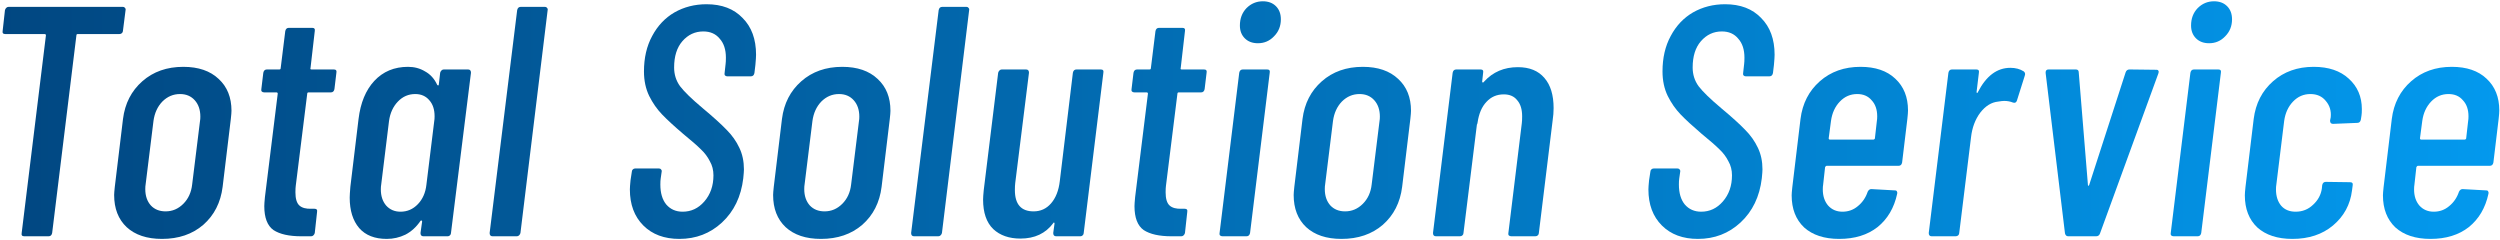 <svg width="656" height="63" viewBox="0 0 656 63" fill="none" xmlns="http://www.w3.org/2000/svg">
<path d="M32.261 1.8C32.49 1.8 32.662 1.886 32.777 2.058C32.949 2.23 33.006 2.431 32.949 2.66L32.261 8.078C32.261 8.307 32.175 8.508 32.003 8.68C31.831 8.852 31.601 8.938 31.315 8.938H20.393C20.163 8.938 20.049 9.053 20.049 9.282L13.685 61.14C13.57 61.713 13.255 62 12.739 62H6.375C5.801 62 5.572 61.713 5.687 61.14L12.051 9.282C12.051 9.053 11.936 8.938 11.707 8.938H1.387C0.813 8.938 0.584 8.651 0.699 8.078L1.301 2.66C1.358 2.431 1.473 2.23 1.645 2.058C1.817 1.886 2.017 1.8 2.247 1.8H32.261Z" fill="url(#paint0_linear)"/>
<path d="M42.509 62.688C38.553 62.688 35.457 61.656 33.221 59.592C31.042 57.528 29.953 54.719 29.953 51.164C29.953 50.763 30.01 50.046 30.125 49.014L32.275 31.212C32.791 27.141 34.482 23.845 37.349 21.322C40.215 18.799 43.799 17.538 48.099 17.538C52.055 17.538 55.151 18.599 57.387 20.72C59.623 22.784 60.741 25.565 60.741 29.062C60.741 29.463 60.683 30.18 60.569 31.212L58.419 49.014C57.903 53.142 56.211 56.467 53.345 58.99C50.478 61.455 46.866 62.688 42.509 62.688ZM43.455 55.464C45.232 55.464 46.78 54.805 48.099 53.486C49.417 52.167 50.191 50.476 50.421 48.412L52.485 31.728C52.542 31.441 52.571 31.069 52.571 30.61C52.571 28.833 52.083 27.399 51.109 26.31C50.134 25.221 48.844 24.676 47.239 24.676C45.461 24.676 43.913 25.335 42.595 26.654C41.333 27.973 40.559 29.664 40.273 31.728L38.209 48.412C38.151 48.699 38.123 49.1 38.123 49.616C38.123 51.393 38.61 52.827 39.585 53.916C40.559 54.948 41.849 55.464 43.455 55.464Z" fill="url(#paint1_linear)"/>
<path d="M87.754 23.386C87.639 23.959 87.324 24.246 86.808 24.246H80.96C80.731 24.246 80.616 24.361 80.616 24.59L77.606 48.756C77.549 49.157 77.52 49.731 77.52 50.476C77.52 52.139 77.864 53.285 78.552 53.916C79.24 54.547 80.301 54.833 81.734 54.776H82.508C83.081 54.776 83.311 55.063 83.196 55.636L82.594 61.14C82.537 61.369 82.422 61.57 82.25 61.742C82.078 61.914 81.877 62 81.648 62H79.068C75.857 62 73.421 61.455 71.758 60.366C70.153 59.219 69.35 57.127 69.35 54.088C69.35 53.629 69.407 52.827 69.522 51.68L72.876 24.59C72.876 24.361 72.761 24.246 72.532 24.246H69.35C69.063 24.246 68.834 24.16 68.662 23.988C68.547 23.816 68.519 23.615 68.576 23.386L69.092 19.086C69.207 18.513 69.522 18.226 70.038 18.226H73.306C73.535 18.226 73.65 18.111 73.65 17.882L74.854 8.164C74.969 7.591 75.284 7.304 75.8 7.304H81.906C82.479 7.304 82.709 7.591 82.594 8.164L81.476 17.882C81.419 17.939 81.419 18.025 81.476 18.14C81.533 18.197 81.619 18.226 81.734 18.226H87.582C88.155 18.226 88.385 18.513 88.27 19.086L87.754 23.386Z" fill="url(#paint2_linear)"/>
<path d="M115.498 19.086C115.555 18.857 115.67 18.656 115.842 18.484C116.014 18.312 116.215 18.226 116.444 18.226H122.808C123.324 18.226 123.582 18.513 123.582 19.086L118.336 61.14C118.336 61.369 118.25 61.57 118.078 61.742C117.906 61.914 117.705 62 117.476 62H111.112C110.596 62 110.338 61.713 110.338 61.14L110.768 58.13C110.768 57.958 110.711 57.872 110.596 57.872C110.539 57.815 110.453 57.843 110.338 57.958C109.249 59.563 107.93 60.767 106.382 61.57C104.834 62.315 103.2 62.688 101.48 62.688C98.326 62.688 95.918 61.742 94.256 59.85C92.593 57.901 91.762 55.235 91.762 51.852C91.762 51.336 91.819 50.39 91.934 49.014L94.084 31.212C94.6 26.969 95.976 23.644 98.212 21.236C100.505 18.771 103.458 17.538 107.07 17.538C108.733 17.538 110.223 17.939 111.542 18.742C112.918 19.487 113.979 20.663 114.724 22.268C114.839 22.383 114.925 22.44 114.982 22.44C115.097 22.383 115.154 22.268 115.154 22.096L115.498 19.086ZM105.092 55.55C106.869 55.55 108.389 54.891 109.65 53.572C110.911 52.253 111.657 50.562 111.886 48.498L113.95 31.728C114.007 31.441 114.036 31.04 114.036 30.524C114.036 28.747 113.577 27.342 112.66 26.31C111.743 25.221 110.51 24.676 108.962 24.676C107.185 24.676 105.665 25.335 104.404 26.654C103.143 27.973 102.368 29.664 102.082 31.728L100.018 48.498C99.96 48.785 99.932 49.186 99.932 49.702C99.932 51.422 100.39 52.827 101.308 53.916C102.282 55.005 103.544 55.55 105.092 55.55Z" fill="url(#paint3_linear)"/>
<path d="M129.255 62C128.739 62 128.481 61.713 128.481 61.14L135.705 2.66C135.82 2.087 136.135 1.8 136.651 1.8H143.015C143.244 1.8 143.416 1.886 143.531 2.058C143.703 2.23 143.76 2.431 143.703 2.66L136.565 61.14C136.508 61.369 136.393 61.57 136.221 61.742C136.049 61.914 135.848 62 135.619 62H129.255Z" fill="url(#paint4_linear)"/>
<path d="M178.265 62.688C174.309 62.688 171.156 61.513 168.805 59.162C166.454 56.811 165.279 53.658 165.279 49.702C165.279 49.243 165.336 48.441 165.451 47.294L165.795 45.058C165.795 44.829 165.881 44.628 166.053 44.456C166.225 44.284 166.454 44.198 166.741 44.198H172.847C173.134 44.198 173.334 44.284 173.449 44.456C173.621 44.628 173.678 44.829 173.621 45.058L173.363 46.864C173.306 47.208 173.277 47.724 173.277 48.412C173.277 50.648 173.793 52.397 174.825 53.658C175.914 54.919 177.348 55.55 179.125 55.55C181.361 55.55 183.253 54.661 184.801 52.884C186.406 51.049 187.209 48.756 187.209 46.004C187.209 44.628 186.894 43.395 186.263 42.306C185.69 41.159 184.916 40.127 183.941 39.21C182.966 38.235 181.39 36.859 179.211 35.082C176.86 33.075 175.026 31.384 173.707 30.008C172.388 28.632 171.27 27.027 170.353 25.192C169.436 23.3 168.977 21.15 168.977 18.742C168.977 15.187 169.694 12.091 171.127 9.454C172.56 6.759 174.51 4.695 176.975 3.262C179.498 1.829 182.307 1.112 185.403 1.112C189.416 1.112 192.57 2.316 194.863 4.724C197.214 7.075 198.389 10.285 198.389 14.356C198.389 14.872 198.332 15.761 198.217 17.022L197.959 19.172C197.844 19.745 197.529 20.032 197.013 20.032H190.821C190.592 20.032 190.391 19.946 190.219 19.774C190.104 19.602 190.076 19.401 190.133 19.172L190.391 16.85C190.448 16.449 190.477 15.875 190.477 15.13C190.477 13.009 189.932 11.346 188.843 10.142C187.811 8.881 186.378 8.25 184.543 8.25C182.364 8.25 180.53 9.11 179.039 10.83C177.606 12.493 176.889 14.786 176.889 17.71C176.889 19.545 177.405 21.179 178.437 22.612C179.526 24.045 181.504 25.966 184.371 28.374C187.123 30.667 189.216 32.559 190.649 34.05C192.082 35.483 193.2 37.06 194.003 38.78C194.806 40.443 195.207 42.335 195.207 44.456C195.207 44.857 195.15 45.631 195.035 46.778C194.462 51.594 192.598 55.464 189.445 58.388C186.349 61.255 182.622 62.688 178.265 62.688Z" fill="url(#paint5_linear)"/>
<path d="M215.422 62.688C211.466 62.688 208.37 61.656 206.134 59.592C203.956 57.528 202.866 54.719 202.866 51.164C202.866 50.763 202.924 50.046 203.038 49.014L205.188 31.212C205.704 27.141 207.396 23.845 210.262 21.322C213.129 18.799 216.712 17.538 221.012 17.538C224.968 17.538 228.064 18.599 230.3 20.72C232.536 22.784 233.654 25.565 233.654 29.062C233.654 29.463 233.597 30.18 233.482 31.212L231.332 49.014C230.816 53.142 229.125 56.467 226.258 58.99C223.392 61.455 219.78 62.688 215.422 62.688ZM216.368 55.464C218.146 55.464 219.694 54.805 221.012 53.486C222.331 52.167 223.105 50.476 223.334 48.412L225.398 31.728C225.456 31.441 225.484 31.069 225.484 30.61C225.484 28.833 224.997 27.399 224.022 26.31C223.048 25.221 221.758 24.676 220.152 24.676C218.375 24.676 216.827 25.335 215.508 26.654C214.247 27.973 213.473 29.664 213.186 31.728L211.122 48.412C211.065 48.699 211.036 49.1 211.036 49.616C211.036 51.393 211.524 52.827 212.498 53.916C213.473 54.948 214.763 55.464 216.368 55.464Z" fill="url(#paint6_linear)"/>
<path d="M239.856 62C239.34 62 239.082 61.713 239.082 61.14L246.306 2.66C246.421 2.087 246.736 1.8 247.252 1.8H253.616C253.845 1.8 254.017 1.886 254.132 2.058C254.304 2.23 254.361 2.431 254.304 2.66L247.166 61.14C247.109 61.369 246.994 61.57 246.822 61.742C246.65 61.914 246.449 62 246.22 62H239.856Z" fill="url(#paint7_linear)"/>
<path d="M281.527 19.086C281.642 18.513 281.957 18.226 282.473 18.226H288.837C289.41 18.226 289.64 18.513 289.525 19.086L284.365 61.14C284.365 61.369 284.279 61.57 284.107 61.742C283.935 61.914 283.734 62 283.505 62H277.141C276.625 62 276.367 61.713 276.367 61.14L276.711 58.646C276.711 58.474 276.654 58.388 276.539 58.388C276.482 58.388 276.424 58.445 276.367 58.56C274.36 61.255 271.494 62.602 267.767 62.602C264.786 62.602 262.406 61.771 260.629 60.108C258.852 58.388 257.963 55.808 257.963 52.368C257.963 51.852 258.02 51.021 258.135 49.874L261.919 19.086C261.976 18.857 262.091 18.656 262.263 18.484C262.435 18.312 262.636 18.226 262.865 18.226H269.229C269.745 18.226 270.003 18.513 270.003 19.086L266.391 48.068C266.334 48.527 266.305 49.129 266.305 49.874C266.305 53.601 267.939 55.464 271.207 55.464C273.042 55.464 274.561 54.776 275.765 53.4C277.026 51.967 277.8 50.017 278.087 47.552L281.527 19.086Z" fill="url(#paint8_linear)"/>
<path d="M316.094 23.386C315.98 23.959 315.664 24.246 315.148 24.246H309.3C309.071 24.246 308.956 24.361 308.956 24.59L305.946 48.756C305.889 49.157 305.86 49.731 305.86 50.476C305.86 52.139 306.204 53.285 306.892 53.916C307.58 54.547 308.641 54.833 310.074 54.776H310.848C311.422 54.776 311.651 55.063 311.536 55.636L310.934 61.14C310.877 61.369 310.762 61.57 310.59 61.742C310.418 61.914 310.218 62 309.988 62H307.408C304.198 62 301.761 61.455 300.098 60.366C298.493 59.219 297.69 57.127 297.69 54.088C297.69 53.629 297.748 52.827 297.862 51.68L301.216 24.59C301.216 24.361 301.102 24.246 300.872 24.246H297.69C297.404 24.246 297.174 24.16 297.002 23.988C296.888 23.816 296.859 23.615 296.916 23.386L297.432 19.086C297.547 18.513 297.862 18.226 298.378 18.226H301.646C301.876 18.226 301.99 18.111 301.99 17.882L303.194 8.164C303.309 7.591 303.624 7.304 304.14 7.304H310.246C310.82 7.304 311.049 7.591 310.934 8.164L309.816 17.882C309.759 17.939 309.759 18.025 309.816 18.14C309.874 18.197 309.96 18.226 310.074 18.226H315.922C316.496 18.226 316.725 18.513 316.61 19.086L316.094 23.386Z" fill="url(#paint9_linear)"/>
<path d="M330.078 11.346C328.645 11.346 327.498 10.916 326.638 10.056C325.778 9.196 325.348 8.078 325.348 6.702C325.348 4.867 325.921 3.348 327.068 2.144C328.272 0.94 329.705 0.338 331.368 0.338C332.801 0.338 333.948 0.768 334.808 1.628C335.668 2.488 336.098 3.635 336.098 5.068C336.098 6.845 335.496 8.336 334.292 9.54C333.145 10.744 331.741 11.346 330.078 11.346ZM320.79 62C320.503 62 320.274 61.914 320.102 61.742C319.987 61.57 319.959 61.369 320.016 61.14L325.176 19.086C325.291 18.513 325.606 18.226 326.122 18.226H332.486C333.059 18.226 333.289 18.513 333.174 19.086L328.014 61.14C327.899 61.713 327.584 62 327.068 62H320.79Z" fill="url(#paint10_linear)"/>
<path d="M352.015 62.688C348.059 62.688 344.963 61.656 342.727 59.592C340.548 57.528 339.459 54.719 339.459 51.164C339.459 50.763 339.516 50.046 339.631 49.014L341.781 31.212C342.297 27.141 343.988 23.845 346.855 21.322C349.721 18.799 353.305 17.538 357.605 17.538C361.561 17.538 364.657 18.599 366.893 20.72C369.129 22.784 370.247 25.565 370.247 29.062C370.247 29.463 370.189 30.18 370.075 31.212L367.925 49.014C367.409 53.142 365.717 56.467 362.851 58.99C359.984 61.455 356.372 62.688 352.015 62.688ZM352.961 55.464C354.738 55.464 356.286 54.805 357.605 53.486C358.923 52.167 359.697 50.476 359.927 48.412L361.991 31.728C362.048 31.441 362.077 31.069 362.077 30.61C362.077 28.833 361.589 27.399 360.615 26.31C359.64 25.221 358.35 24.676 356.745 24.676C354.967 24.676 353.419 25.335 352.101 26.654C350.839 27.973 350.065 29.664 349.779 31.728L347.715 48.412C347.657 48.699 347.629 49.1 347.629 49.616C347.629 51.393 348.116 52.827 349.091 53.916C350.065 54.948 351.355 55.464 352.961 55.464Z" fill="url(#paint11_linear)"/>
<path d="M398.292 17.624C401.331 17.624 403.653 18.57 405.258 20.462C406.863 22.297 407.666 24.934 407.666 28.374C407.666 29.406 407.58 30.495 407.408 31.642L403.796 61.14C403.796 61.369 403.71 61.57 403.538 61.742C403.366 61.914 403.137 62 402.85 62H396.572C396.285 62 396.056 61.914 395.884 61.742C395.769 61.57 395.741 61.369 395.798 61.14L399.324 32.33C399.381 31.929 399.41 31.327 399.41 30.524C399.41 28.689 398.98 27.285 398.12 26.31C397.317 25.278 396.142 24.762 394.594 24.762C392.759 24.762 391.24 25.421 390.036 26.74C388.832 28.001 388.058 29.807 387.714 32.158C387.657 32.502 387.599 32.674 387.542 32.674L384.016 61.14C384.016 61.369 383.93 61.57 383.758 61.742C383.586 61.914 383.357 62 383.07 62H376.792C376.276 62 376.018 61.713 376.018 61.14L381.178 19.086C381.293 18.513 381.608 18.226 382.124 18.226H388.488C389.061 18.226 389.291 18.513 389.176 19.086L388.918 21.408C388.918 21.523 388.975 21.609 389.09 21.666C389.205 21.666 389.319 21.58 389.434 21.408C391.727 18.885 394.68 17.624 398.292 17.624Z" fill="url(#paint12_linear)"/>
<path d="M445.53 62.688C441.574 62.688 438.421 61.513 436.07 59.162C433.72 56.811 432.544 53.658 432.544 49.702C432.544 49.243 432.602 48.441 432.716 47.294L433.06 45.058C433.06 44.829 433.146 44.628 433.318 44.456C433.49 44.284 433.72 44.198 434.006 44.198H440.112C440.399 44.198 440.6 44.284 440.714 44.456C440.886 44.628 440.944 44.829 440.886 45.058L440.628 46.864C440.571 47.208 440.542 47.724 440.542 48.412C440.542 50.648 441.058 52.397 442.09 53.658C443.18 54.919 444.613 55.55 446.39 55.55C448.626 55.55 450.518 54.661 452.066 52.884C453.672 51.049 454.474 48.756 454.474 46.004C454.474 44.628 454.159 43.395 453.528 42.306C452.955 41.159 452.181 40.127 451.206 39.21C450.232 38.235 448.655 36.859 446.476 35.082C444.126 33.075 442.291 31.384 440.972 30.008C439.654 28.632 438.536 27.027 437.618 25.192C436.701 23.3 436.242 21.15 436.242 18.742C436.242 15.187 436.959 12.091 438.392 9.454C439.826 6.759 441.775 4.695 444.24 3.262C446.763 1.829 449.572 1.112 452.668 1.112C456.682 1.112 459.835 2.316 462.128 4.724C464.479 7.075 465.654 10.285 465.654 14.356C465.654 14.872 465.597 15.761 465.482 17.022L465.224 19.172C465.11 19.745 464.794 20.032 464.278 20.032H458.086C457.857 20.032 457.656 19.946 457.484 19.774C457.37 19.602 457.341 19.401 457.398 19.172L457.656 16.85C457.714 16.449 457.742 15.875 457.742 15.13C457.742 13.009 457.198 11.346 456.108 10.142C455.076 8.881 453.643 8.25 451.808 8.25C449.63 8.25 447.795 9.11 446.304 10.83C444.871 12.493 444.154 14.786 444.154 17.71C444.154 19.545 444.67 21.179 445.702 22.612C446.792 24.045 448.77 25.966 451.636 28.374C454.388 30.667 456.481 32.559 457.914 34.05C459.348 35.483 460.466 37.06 461.268 38.78C462.071 40.443 462.472 42.335 462.472 44.456C462.472 44.857 462.415 45.631 462.3 46.778C461.727 51.594 459.864 55.464 456.71 58.388C453.614 61.255 449.888 62.688 445.53 62.688Z" fill="url(#paint13_linear)"/>
<path d="M499.114 42.65C498.999 43.223 498.684 43.51 498.168 43.51H479.334C479.162 43.51 479.018 43.625 478.904 43.854L478.388 48.498C478.33 48.785 478.302 49.186 478.302 49.702C478.302 51.422 478.76 52.827 479.678 53.916C480.652 55.005 481.914 55.55 483.462 55.55C485.01 55.55 486.357 55.063 487.504 54.088C488.708 53.113 489.568 51.852 490.084 50.304C490.313 49.845 490.628 49.616 491.03 49.616L497.222 49.96C497.508 49.96 497.68 50.046 497.738 50.218C497.852 50.39 497.881 50.591 497.824 50.82C497.021 54.547 495.301 57.471 492.664 59.592C490.026 61.656 486.672 62.688 482.602 62.688C478.703 62.688 475.636 61.685 473.4 59.678C471.221 57.614 470.132 54.805 470.132 51.25C470.132 50.849 470.189 50.132 470.304 49.1L472.454 31.212C472.97 27.141 474.661 23.845 477.528 21.322C480.394 18.799 483.949 17.538 488.192 17.538C492.09 17.538 495.129 18.57 497.308 20.634C499.544 22.698 500.662 25.479 500.662 28.976C500.662 29.435 500.604 30.18 500.49 31.212L499.114 42.65ZM487.332 24.676C485.554 24.676 484.035 25.335 482.774 26.654C481.512 27.973 480.738 29.664 480.452 31.728L479.85 36.286C479.85 36.515 479.964 36.63 480.194 36.63H491.546C491.66 36.63 491.746 36.601 491.804 36.544C491.918 36.487 491.976 36.401 491.976 36.286L492.492 31.728C492.549 31.441 492.578 31.04 492.578 30.524C492.578 28.747 492.09 27.342 491.116 26.31C490.198 25.221 488.937 24.676 487.332 24.676Z" fill="url(#paint14_linear)"/>
<path d="M527.517 17.796C528.893 17.796 530.068 18.111 531.043 18.742C531.387 19.029 531.473 19.401 531.301 19.86L529.237 26.396C529.065 26.912 528.721 27.084 528.205 26.912C527.517 26.625 526.743 26.482 525.883 26.482C525.539 26.482 525.023 26.539 524.335 26.654C522.558 26.826 520.981 27.801 519.605 29.578C518.286 31.355 517.484 33.505 517.197 36.028L514.101 61.14C514.101 61.369 514.015 61.57 513.843 61.742C513.671 61.914 513.442 62 513.155 62H506.877C506.361 62 506.103 61.713 506.103 61.14L511.263 19.086C511.378 18.513 511.693 18.226 512.209 18.226H518.573C519.146 18.226 519.376 18.513 519.261 19.086L518.659 24.074C518.659 24.246 518.688 24.361 518.745 24.418C518.86 24.418 518.946 24.332 519.003 24.16C521.182 19.917 524.02 17.796 527.517 17.796Z" fill="url(#paint15_linear)"/>
<path d="M542.71 62C542.252 62 541.965 61.742 541.85 61.226L536.776 19.172V19C536.776 18.484 537.034 18.226 537.55 18.226H544.688C545.204 18.226 545.462 18.484 545.462 19L547.87 48.498C547.87 48.67 547.899 48.756 547.956 48.756C548.071 48.756 548.157 48.67 548.214 48.498L557.76 19C557.932 18.484 558.276 18.226 558.792 18.226L565.844 18.312C566.131 18.312 566.303 18.398 566.36 18.57C566.475 18.742 566.475 18.971 566.36 19.258L551.052 61.226C550.88 61.742 550.536 62 550.02 62H542.71Z" fill="url(#paint16_linear)"/>
<path d="M579.666 11.346C578.233 11.346 577.086 10.916 576.226 10.056C575.366 9.196 574.936 8.078 574.936 6.702C574.936 4.867 575.509 3.348 576.656 2.144C577.86 0.94 579.293 0.338 580.956 0.338C582.389 0.338 583.536 0.768 584.396 1.628C585.256 2.488 585.686 3.635 585.686 5.068C585.686 6.845 585.084 8.336 583.88 9.54C582.733 10.744 581.329 11.346 579.666 11.346ZM570.378 62C570.091 62 569.862 61.914 569.69 61.742C569.575 61.57 569.547 61.369 569.604 61.14L574.764 19.086C574.879 18.513 575.194 18.226 575.71 18.226H582.074C582.647 18.226 582.877 18.513 582.762 19.086L577.602 61.14C577.487 61.713 577.172 62 576.656 62H570.378Z" fill="url(#paint17_linear)"/>
<path d="M601.517 62.688C597.618 62.688 594.551 61.685 592.315 59.678C590.136 57.614 589.047 54.805 589.047 51.25C589.047 50.791 589.104 50.046 589.219 49.014L591.369 31.212C591.885 27.141 593.576 23.845 596.443 21.322C599.309 18.799 602.864 17.538 607.107 17.538C611.005 17.538 614.073 18.57 616.309 20.634C618.602 22.698 619.749 25.364 619.749 28.632C619.749 29.377 619.72 29.922 619.663 30.266L619.491 31.384C619.376 31.957 619.061 32.244 618.545 32.244L612.181 32.502C611.665 32.502 611.407 32.215 611.407 31.642L611.579 30.782C611.751 29.119 611.321 27.686 610.289 26.482C609.314 25.278 607.967 24.676 606.247 24.676C604.469 24.676 602.95 25.335 601.689 26.654C600.427 27.973 599.653 29.664 599.367 31.728L597.303 48.498C597.245 48.785 597.217 49.186 597.217 49.702C597.217 51.479 597.676 52.913 598.593 54.002C599.51 55.034 600.771 55.55 602.377 55.55C604.154 55.55 605.673 54.948 606.935 53.744C608.253 52.54 609.028 51.107 609.257 49.444L609.343 48.584C609.458 48.011 609.773 47.724 610.289 47.724L616.653 47.81C617.226 47.81 617.455 48.097 617.341 48.67L617.169 49.96C616.71 53.687 615.047 56.754 612.181 59.162C609.371 61.513 605.817 62.688 601.517 62.688Z" fill="url(#paint18_linear)"/>
<path d="M654.266 42.65C654.152 43.223 653.836 43.51 653.32 43.51H634.486C634.314 43.51 634.171 43.625 634.056 43.854L633.54 48.498C633.483 48.785 633.454 49.186 633.454 49.702C633.454 51.422 633.913 52.827 634.83 53.916C635.805 55.005 637.066 55.55 638.614 55.55C640.162 55.55 641.51 55.063 642.656 54.088C643.86 53.113 644.72 51.852 645.236 50.304C645.466 49.845 645.781 49.616 646.182 49.616L652.374 49.96C652.661 49.96 652.833 50.046 652.89 50.218C653.005 50.39 653.034 50.591 652.976 50.82C652.174 54.547 650.454 57.471 647.816 59.592C645.179 61.656 641.825 62.688 637.754 62.688C633.856 62.688 630.788 61.685 628.552 59.678C626.374 57.614 625.284 54.805 625.284 51.25C625.284 50.849 625.342 50.132 625.456 49.1L627.606 31.212C628.122 27.141 629.814 23.845 632.68 21.322C635.547 18.799 639.102 17.538 643.344 17.538C647.243 17.538 650.282 18.57 652.46 20.634C654.696 22.698 655.814 25.479 655.814 28.976C655.814 29.435 655.757 30.18 655.642 31.212L654.266 42.65ZM642.484 24.676C640.707 24.676 639.188 25.335 637.926 26.654C636.665 27.973 635.891 29.664 635.604 31.728L635.002 36.286C635.002 36.515 635.117 36.63 635.346 36.63H646.698C646.813 36.63 646.899 36.601 646.956 36.544C647.071 36.487 647.128 36.401 647.128 36.286L647.644 31.728C647.702 31.441 647.73 31.04 647.73 30.524C647.73 28.747 647.243 27.342 646.268 26.31C645.351 25.221 644.09 24.676 642.484 24.676Z" fill="url(#paint19_linear)"/>
<defs>
<linearGradient id="paint0_linear" x1="-81.5" y1="33.5" x2="761.5" y2="32.5" gradientUnits="userSpaceOnUse">
<stop stop-color="#013D74"/>
<stop offset="1" stop-color="#03A6FF"/>
</linearGradient>
<linearGradient id="paint1_linear" x1="-81.5" y1="33.5" x2="761.5" y2="32.5" gradientUnits="userSpaceOnUse">
<stop stop-color="#013D74"/>
<stop offset="1" stop-color="#03A6FF"/>
</linearGradient>
<linearGradient id="paint2_linear" x1="-81.5" y1="33.5" x2="761.5" y2="32.5" gradientUnits="userSpaceOnUse">
<stop stop-color="#013D74"/>
<stop offset="1" stop-color="#03A6FF"/>
</linearGradient>
<linearGradient id="paint3_linear" x1="-81.5" y1="33.5" x2="761.5" y2="32.5" gradientUnits="userSpaceOnUse">
<stop stop-color="#013D74"/>
<stop offset="1" stop-color="#03A6FF"/>
</linearGradient>
<linearGradient id="paint4_linear" x1="-81.5" y1="33.5" x2="761.5" y2="32.5" gradientUnits="userSpaceOnUse">
<stop stop-color="#013D74"/>
<stop offset="1" stop-color="#03A6FF"/>
</linearGradient>
<linearGradient id="paint5_linear" x1="-81.5" y1="33.5" x2="761.5" y2="32.5" gradientUnits="userSpaceOnUse">
<stop stop-color="#013D74"/>
<stop offset="1" stop-color="#03A6FF"/>
</linearGradient>
<linearGradient id="paint6_linear" x1="-81.5" y1="33.5" x2="761.5" y2="32.5" gradientUnits="userSpaceOnUse">
<stop stop-color="#013D74"/>
<stop offset="1" stop-color="#03A6FF"/>
</linearGradient>
<linearGradient id="paint7_linear" x1="-81.5" y1="33.5" x2="761.5" y2="32.5" gradientUnits="userSpaceOnUse">
<stop stop-color="#013D74"/>
<stop offset="1" stop-color="#03A6FF"/>
</linearGradient>
<linearGradient id="paint8_linear" x1="-81.5" y1="33.5" x2="761.5" y2="32.5" gradientUnits="userSpaceOnUse">
<stop stop-color="#013D74"/>
<stop offset="1" stop-color="#03A6FF"/>
</linearGradient>
<linearGradient id="paint9_linear" x1="-81.5" y1="33.5" x2="761.5" y2="32.5" gradientUnits="userSpaceOnUse">
<stop stop-color="#013D74"/>
<stop offset="1" stop-color="#03A6FF"/>
</linearGradient>
<linearGradient id="paint10_linear" x1="-81.5" y1="33.5" x2="761.5" y2="32.5" gradientUnits="userSpaceOnUse">
<stop stop-color="#013D74"/>
<stop offset="1" stop-color="#03A6FF"/>
</linearGradient>
<linearGradient id="paint11_linear" x1="-81.5" y1="33.5" x2="761.5" y2="32.5" gradientUnits="userSpaceOnUse">
<stop stop-color="#013D74"/>
<stop offset="1" stop-color="#03A6FF"/>
</linearGradient>
<linearGradient id="paint12_linear" x1="-81.5" y1="33.5" x2="761.5" y2="32.5" gradientUnits="userSpaceOnUse">
<stop stop-color="#013D74"/>
<stop offset="1" stop-color="#03A6FF"/>
</linearGradient>
<linearGradient id="paint13_linear" x1="-81.5" y1="33.5" x2="761.5" y2="32.5" gradientUnits="userSpaceOnUse">
<stop stop-color="#013D74"/>
<stop offset="1" stop-color="#03A6FF"/>
</linearGradient>
<linearGradient id="paint14_linear" x1="-81.5" y1="33.5" x2="761.5" y2="32.5" gradientUnits="userSpaceOnUse">
<stop stop-color="#013D74"/>
<stop offset="1" stop-color="#03A6FF"/>
</linearGradient>
<linearGradient id="paint15_linear" x1="-81.5" y1="33.5" x2="761.5" y2="32.5" gradientUnits="userSpaceOnUse">
<stop stop-color="#013D74"/>
<stop offset="1" stop-color="#03A6FF"/>
</linearGradient>
<linearGradient id="paint16_linear" x1="-81.5" y1="33.5" x2="761.5" y2="32.5" gradientUnits="userSpaceOnUse">
<stop stop-color="#013D74"/>
<stop offset="1" stop-color="#03A6FF"/>
</linearGradient>
<linearGradient id="paint17_linear" x1="-81.5" y1="33.5" x2="761.5" y2="32.5" gradientUnits="userSpaceOnUse">
<stop stop-color="#013D74"/>
<stop offset="1" stop-color="#03A6FF"/>
</linearGradient>
<linearGradient id="paint18_linear" x1="-81.5" y1="33.5" x2="761.5" y2="32.5" gradientUnits="userSpaceOnUse">
<stop stop-color="#013D74"/>
<stop offset="1" stop-color="#03A6FF"/>
</linearGradient>
<linearGradient id="paint19_linear" x1="-81.5" y1="33.5" x2="761.5" y2="32.5" gradientUnits="userSpaceOnUse">
<stop stop-color="#013D74"/>
<stop offset="1" stop-color="#03A6FF"/>
</linearGradient>
</defs>
</svg>
